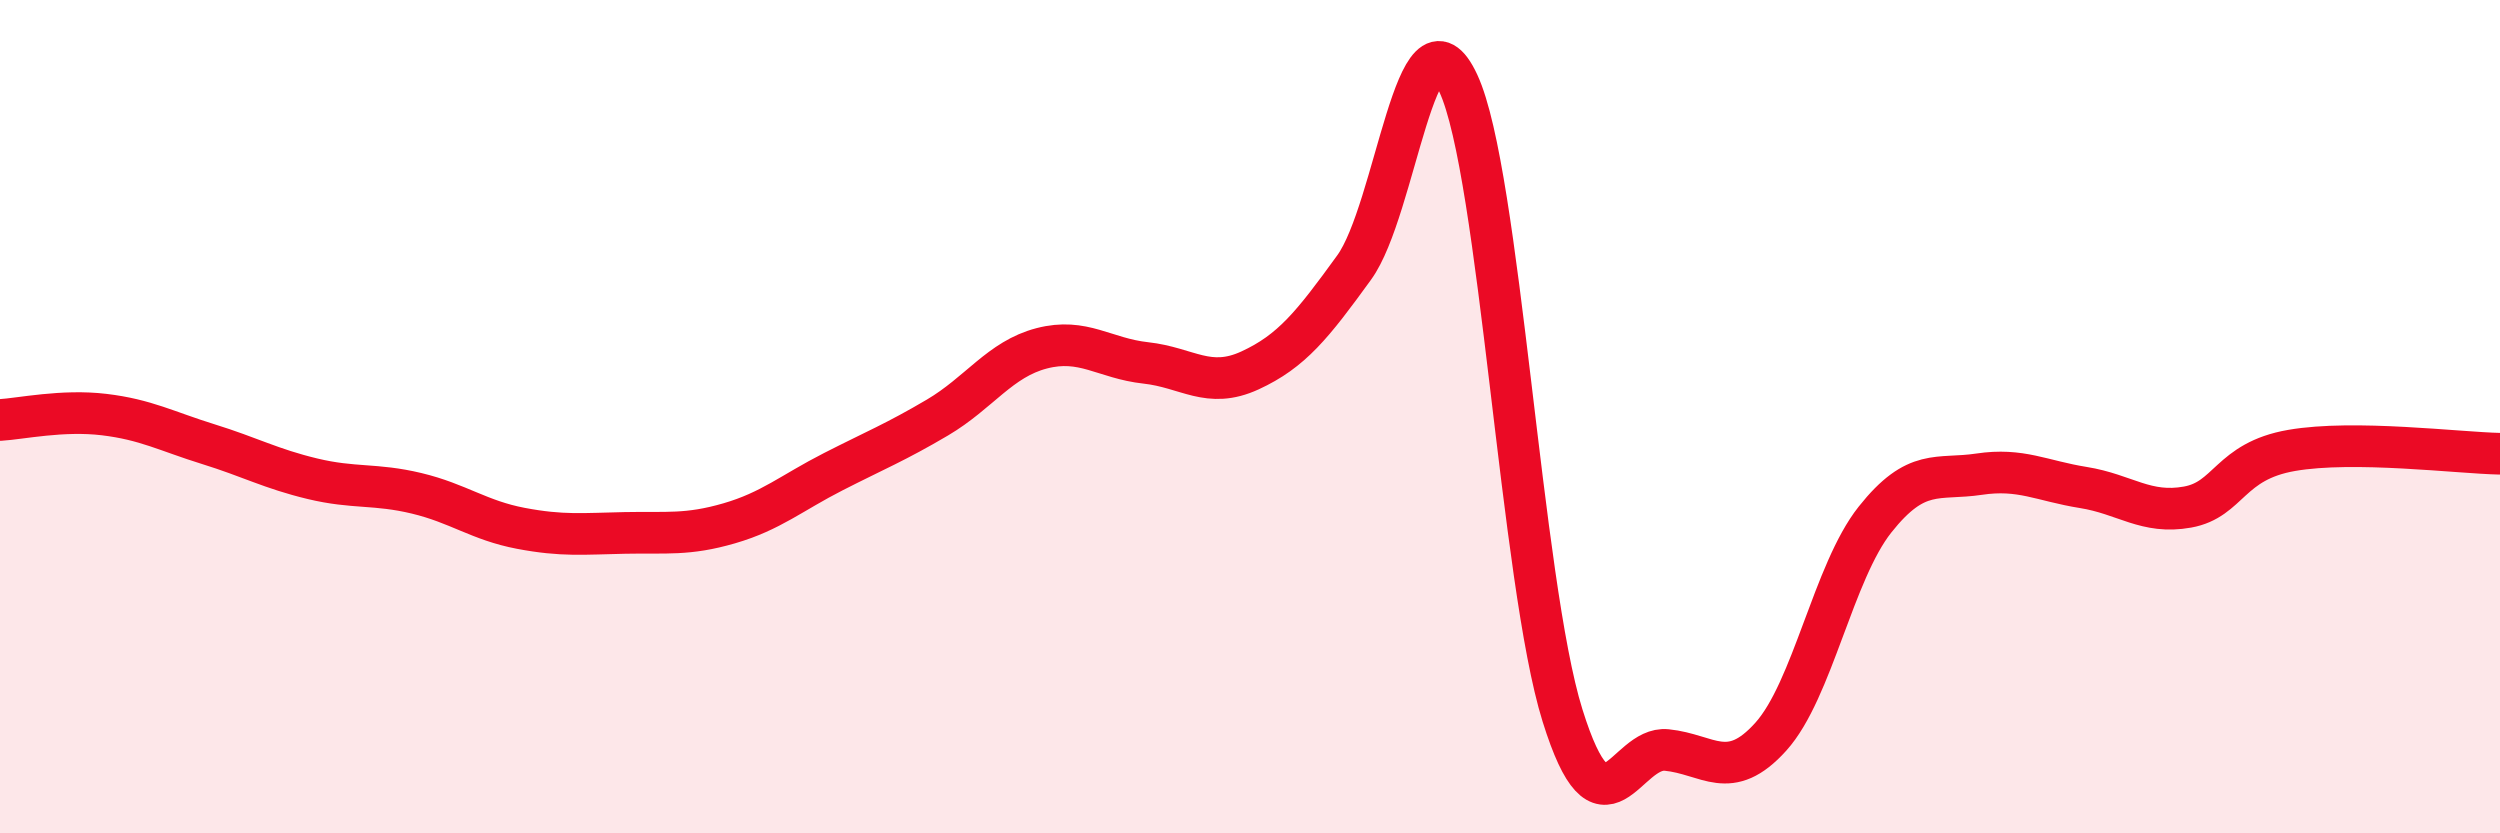 
    <svg width="60" height="20" viewBox="0 0 60 20" xmlns="http://www.w3.org/2000/svg">
      <path
        d="M 0,10.08 C 0.5,10.05 1.5,9.83 2.5,9.95 C 3.5,10.07 4,10.35 5,10.66 C 6,10.97 6.5,11.25 7.5,11.49 C 8.5,11.73 9,11.6 10,11.84 C 11,12.08 11.5,12.49 12.5,12.68 C 13.5,12.87 14,12.81 15,12.79 C 16,12.77 16.5,12.85 17.5,12.56 C 18.5,12.27 19,11.83 20,11.32 C 21,10.81 21.5,10.61 22.5,10.02 C 23.5,9.43 24,8.62 25,8.36 C 26,8.1 26.5,8.6 27.5,8.71 C 28.5,8.82 29,9.35 30,8.89 C 31,8.43 31.5,7.8 32.5,6.42 C 33.5,5.04 34,-0.15 35,2 C 36,4.15 36.5,13.97 37.5,17.17 C 38.5,20.37 39,17.9 40,18 C 41,18.1 41.5,18.79 42.5,17.68 C 43.5,16.57 44,13.73 45,12.47 C 46,11.21 46.5,11.53 47.5,11.38 C 48.5,11.23 49,11.54 50,11.7 C 51,11.86 51.5,12.35 52.5,12.17 C 53.5,11.99 53.5,11.07 55,10.81 C 56.5,10.55 59,10.87 60,10.89L60 20L0 20Z"
        fill="#EB0A25"
        opacity="0.1"
        stroke-linecap="round"
        stroke-linejoin="round"
      />
      <path
        d="M 0,10.08 C 0.5,10.05 1.5,9.83 2.5,9.95 C 3.5,10.07 4,10.35 5,10.66 C 6,10.97 6.5,11.25 7.5,11.49 C 8.5,11.73 9,11.6 10,11.84 C 11,12.08 11.5,12.49 12.5,12.68 C 13.5,12.87 14,12.81 15,12.79 C 16,12.77 16.5,12.85 17.5,12.56 C 18.5,12.27 19,11.83 20,11.32 C 21,10.81 21.5,10.61 22.5,10.02 C 23.5,9.43 24,8.62 25,8.36 C 26,8.1 26.5,8.6 27.5,8.71 C 28.5,8.82 29,9.35 30,8.89 C 31,8.43 31.5,7.8 32.5,6.42 C 33.5,5.04 34,-0.15 35,2 C 36,4.15 36.5,13.97 37.5,17.17 C 38.5,20.37 39,17.9 40,18 C 41,18.1 41.5,18.79 42.5,17.68 C 43.5,16.57 44,13.73 45,12.47 C 46,11.21 46.5,11.53 47.5,11.38 C 48.5,11.23 49,11.54 50,11.7 C 51,11.86 51.5,12.35 52.5,12.17 C 53.5,11.99 53.5,11.07 55,10.81 C 56.5,10.55 59,10.87 60,10.89"
        stroke="#EB0A25"
        stroke-width="1"
        fill="none"
        stroke-linecap="round"
        stroke-linejoin="round"
      />
    </svg>
  